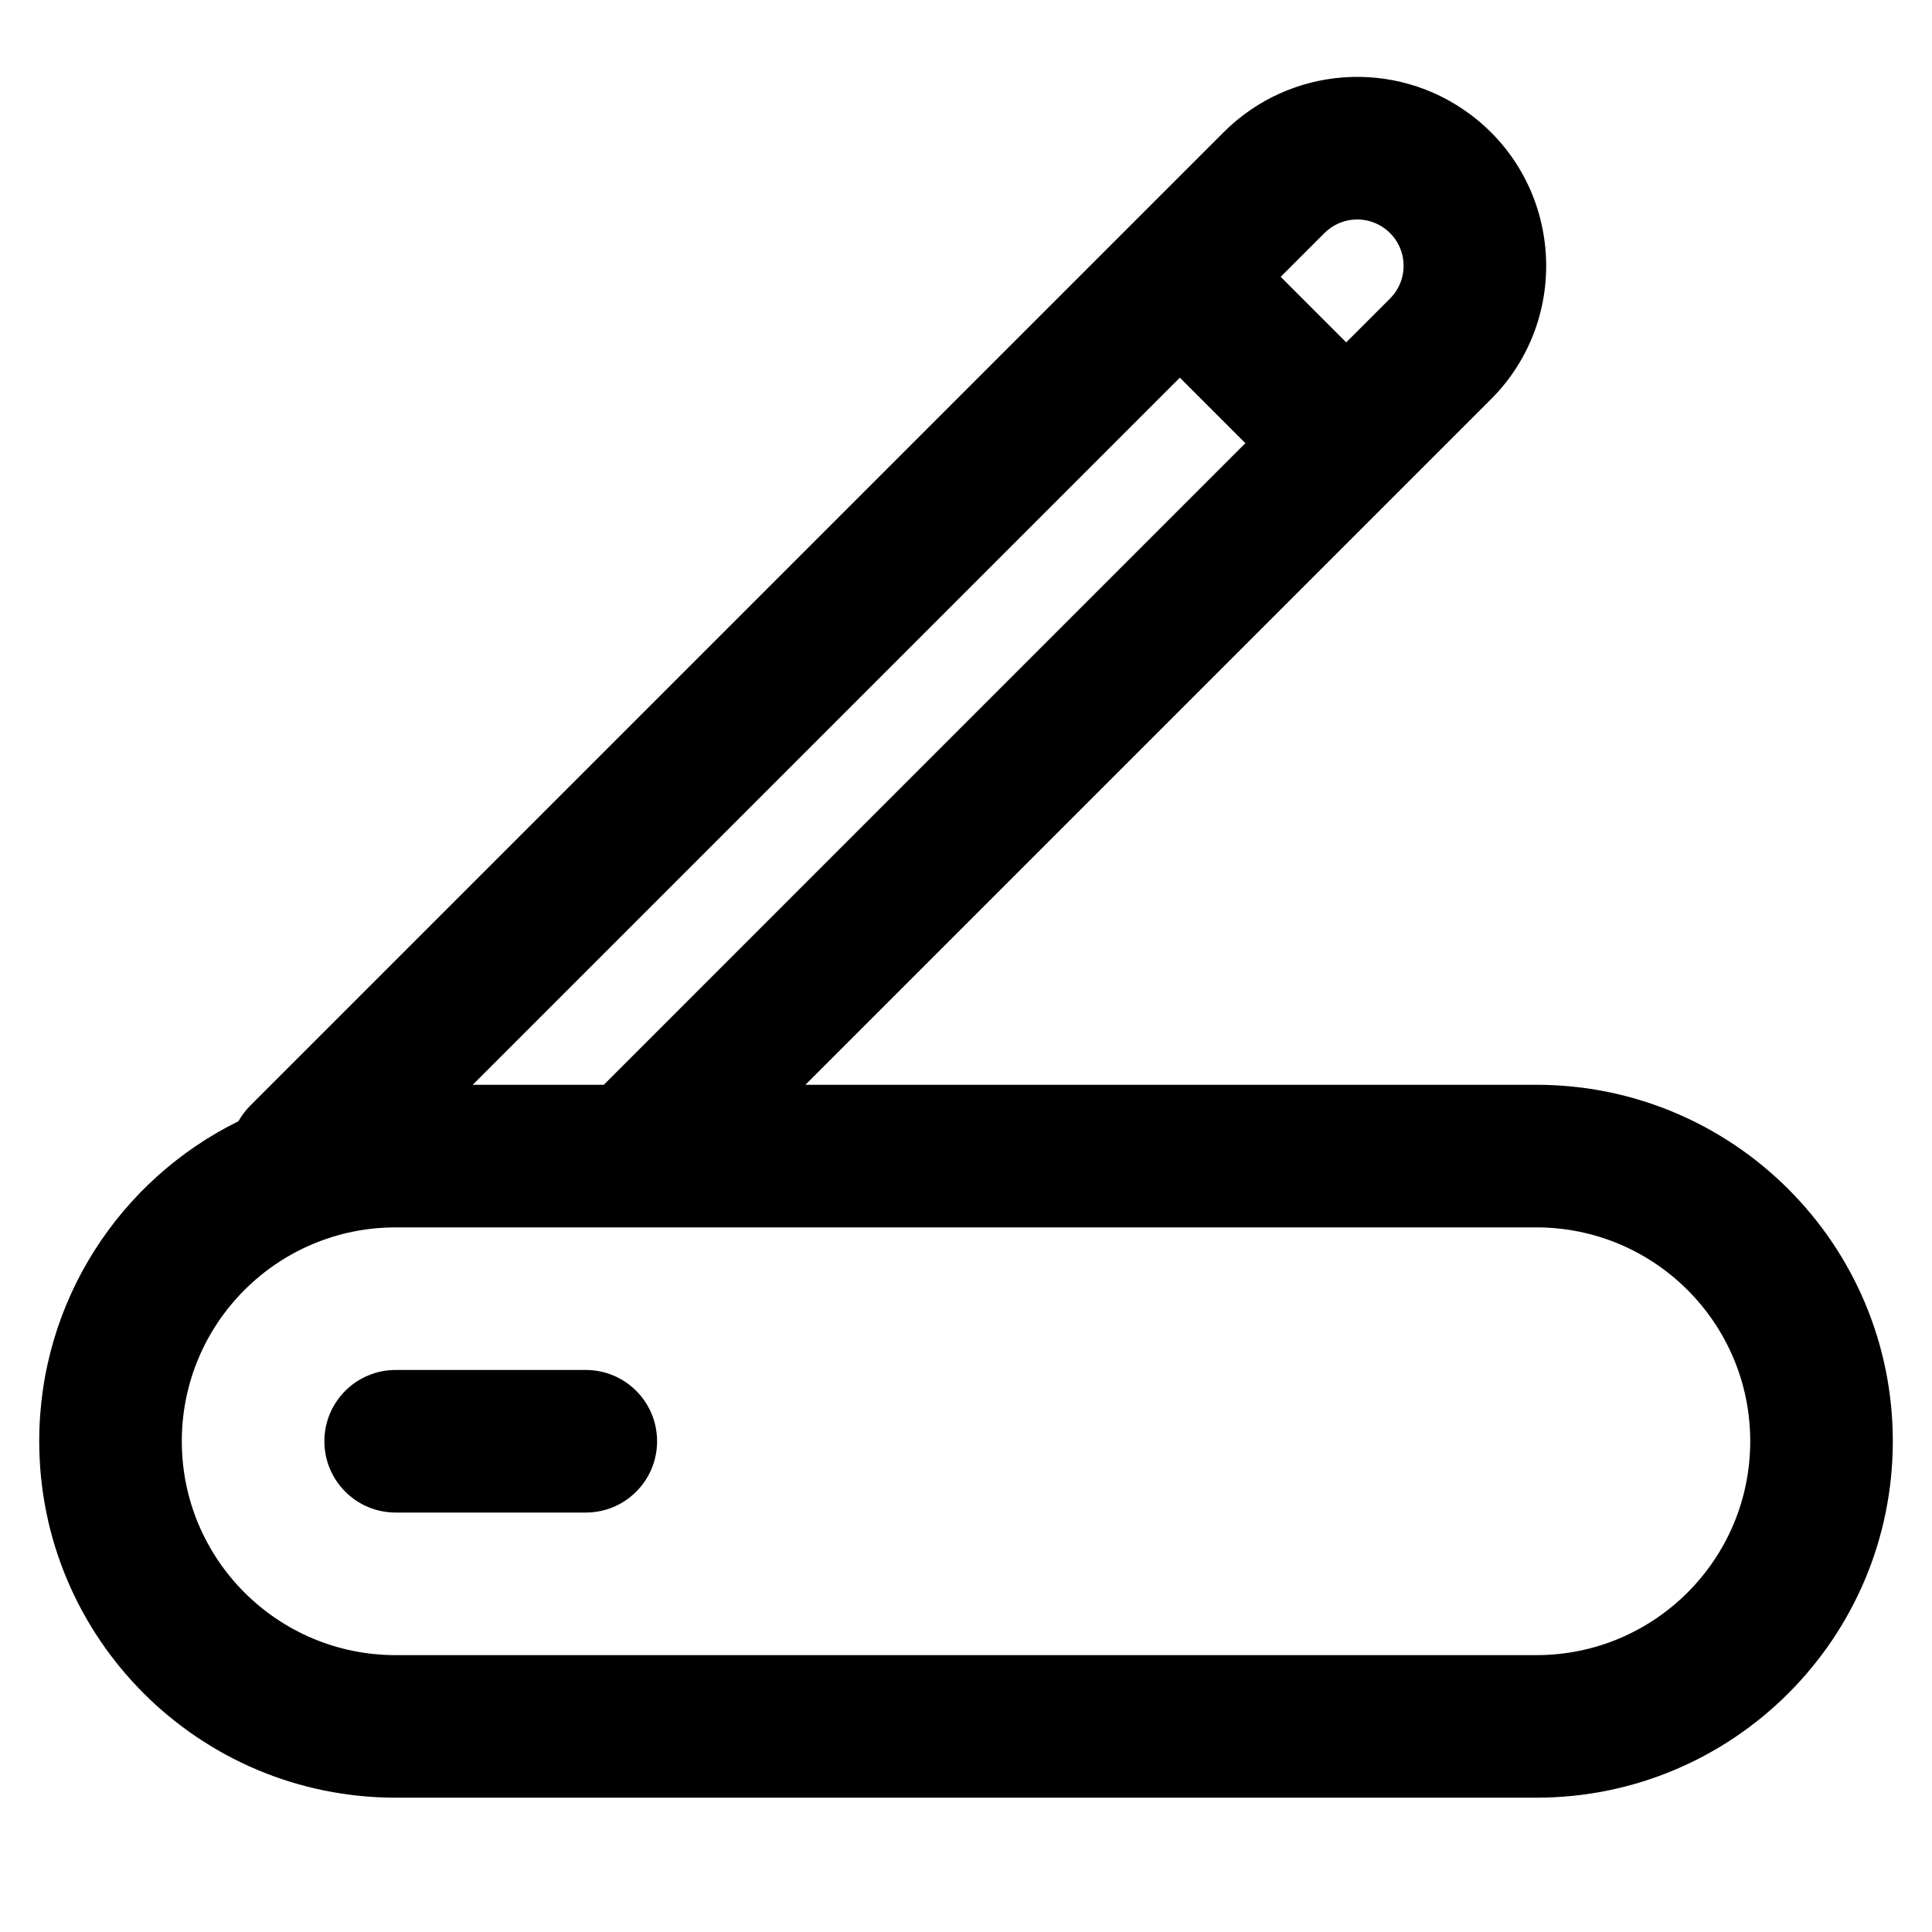 <?xml version="1.0" encoding="UTF-8"?>
<!-- Uploaded to: ICON Repo, www.svgrepo.com, Generator: ICON Repo Mixer Tools -->
<svg fill="#000000" width="800px" height="800px" version="1.1" viewBox="144 144 512 512" xmlns="http://www.w3.org/2000/svg">
 <path d="m495 205.76c4.324-4.324 11.164-4.809 16.055-1.141 5.977 4.481 6.598 13.219 1.312 18.504l-11.605 11.605-17.363-17.363zm-38.324 38.324-187.4 187.4h34.73l170.03-170.04zm-249.5 197.07c0.828-1.48 1.875-2.875 3.133-4.137l257.98-257.98c17.617-17.617 45.508-19.602 65.441-4.652 24.371 18.281 26.902 53.91 5.359 75.453l-181.64 181.64h193.7c52.172 0 94.465 42.289 94.465 94.461s-42.293 94.465-94.465 94.465h-302.29c-52.172 0-94.465-42.293-94.465-94.465 0-37.207 21.512-69.391 52.781-84.793zm-14.996 84.793c0-31.301 25.379-56.676 56.68-56.676h302.29c31.301 0 56.68 25.375 56.68 56.676 0 31.305-25.379 56.68-56.68 56.68h-302.29c-31.301 0-56.68-25.375-56.68-56.68zm37.785 0c0-10.434 8.461-18.891 18.895-18.891h50.383c10.434 0 18.891 8.457 18.891 18.891 0 10.438-8.457 18.895-18.891 18.895h-50.383c-10.434 0-18.895-8.457-18.895-18.895z" fill-rule="evenodd"/>
</svg>